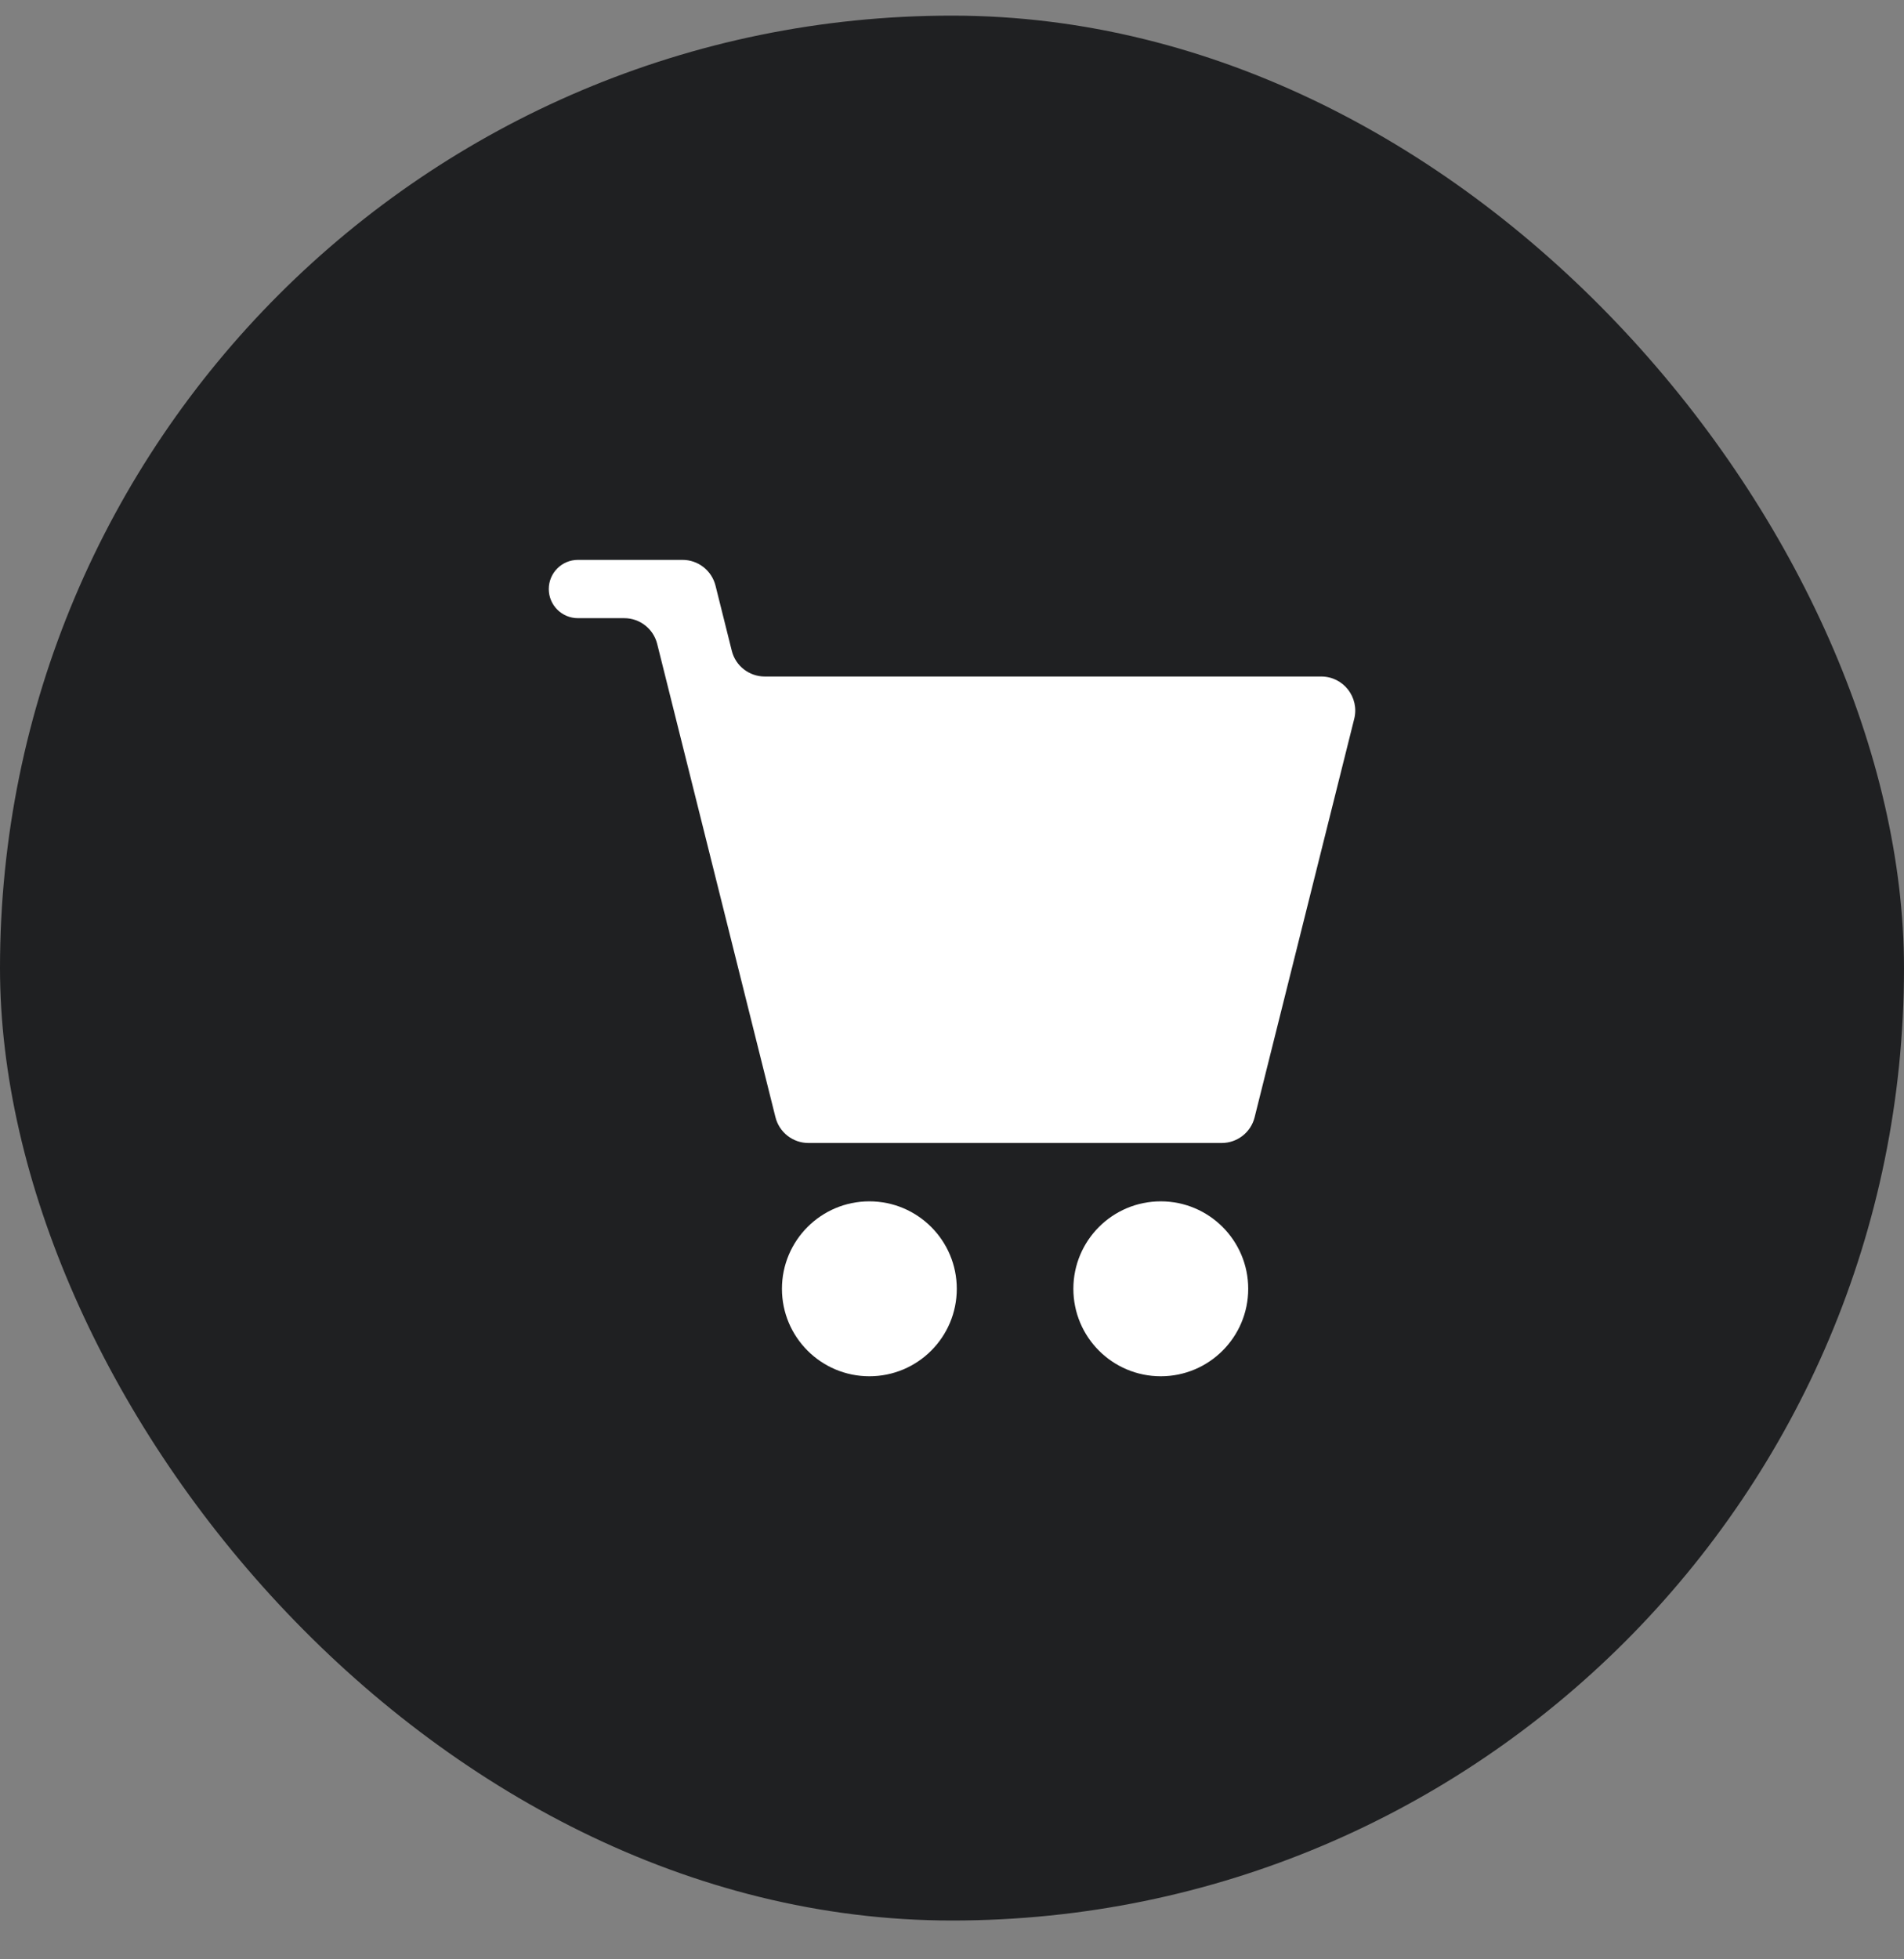 <?xml version="1.0" encoding="UTF-8"?> <svg xmlns="http://www.w3.org/2000/svg" width="35" height="36" viewBox="0 0 35 36" fill="none"><rect x="0" y="0" width="35" height="36" fill="#808080" stroke="none"/><rect y="0.287" width="35" height="35" rx="17.5" fill="#1F2022"></rect><path d="M15.981 25.287C16.869 25.287 17.588 24.568 17.588 23.68C17.588 22.793 16.869 22.073 15.981 22.073C15.094 22.073 14.374 22.793 14.374 23.68C14.374 24.568 15.094 25.287 15.981 25.287Z" fill="white"></path><path d="M21.338 25.287C22.225 25.287 22.945 24.568 22.945 23.68C22.945 22.793 22.225 22.073 21.338 22.073C20.45 22.073 19.731 22.793 19.731 23.68C19.731 24.568 20.45 25.287 21.338 25.287Z" fill="white"></path><path d="M14.058 12.43C13.771 12.43 13.521 12.235 13.452 11.957L13.153 10.761C13.083 10.482 12.833 10.287 12.546 10.287H10.624C10.328 10.287 10.088 10.527 10.088 10.823C10.088 11.119 10.328 11.358 10.624 11.358H11.475C11.762 11.358 12.012 11.554 12.081 11.832L14.255 20.528C14.325 20.806 14.575 21.001 14.861 21.001H22.457C22.744 21.001 22.994 20.806 23.063 20.528L24.894 13.207C24.992 12.812 24.694 12.43 24.287 12.43H14.058Z" fill="white"></path></svg> 